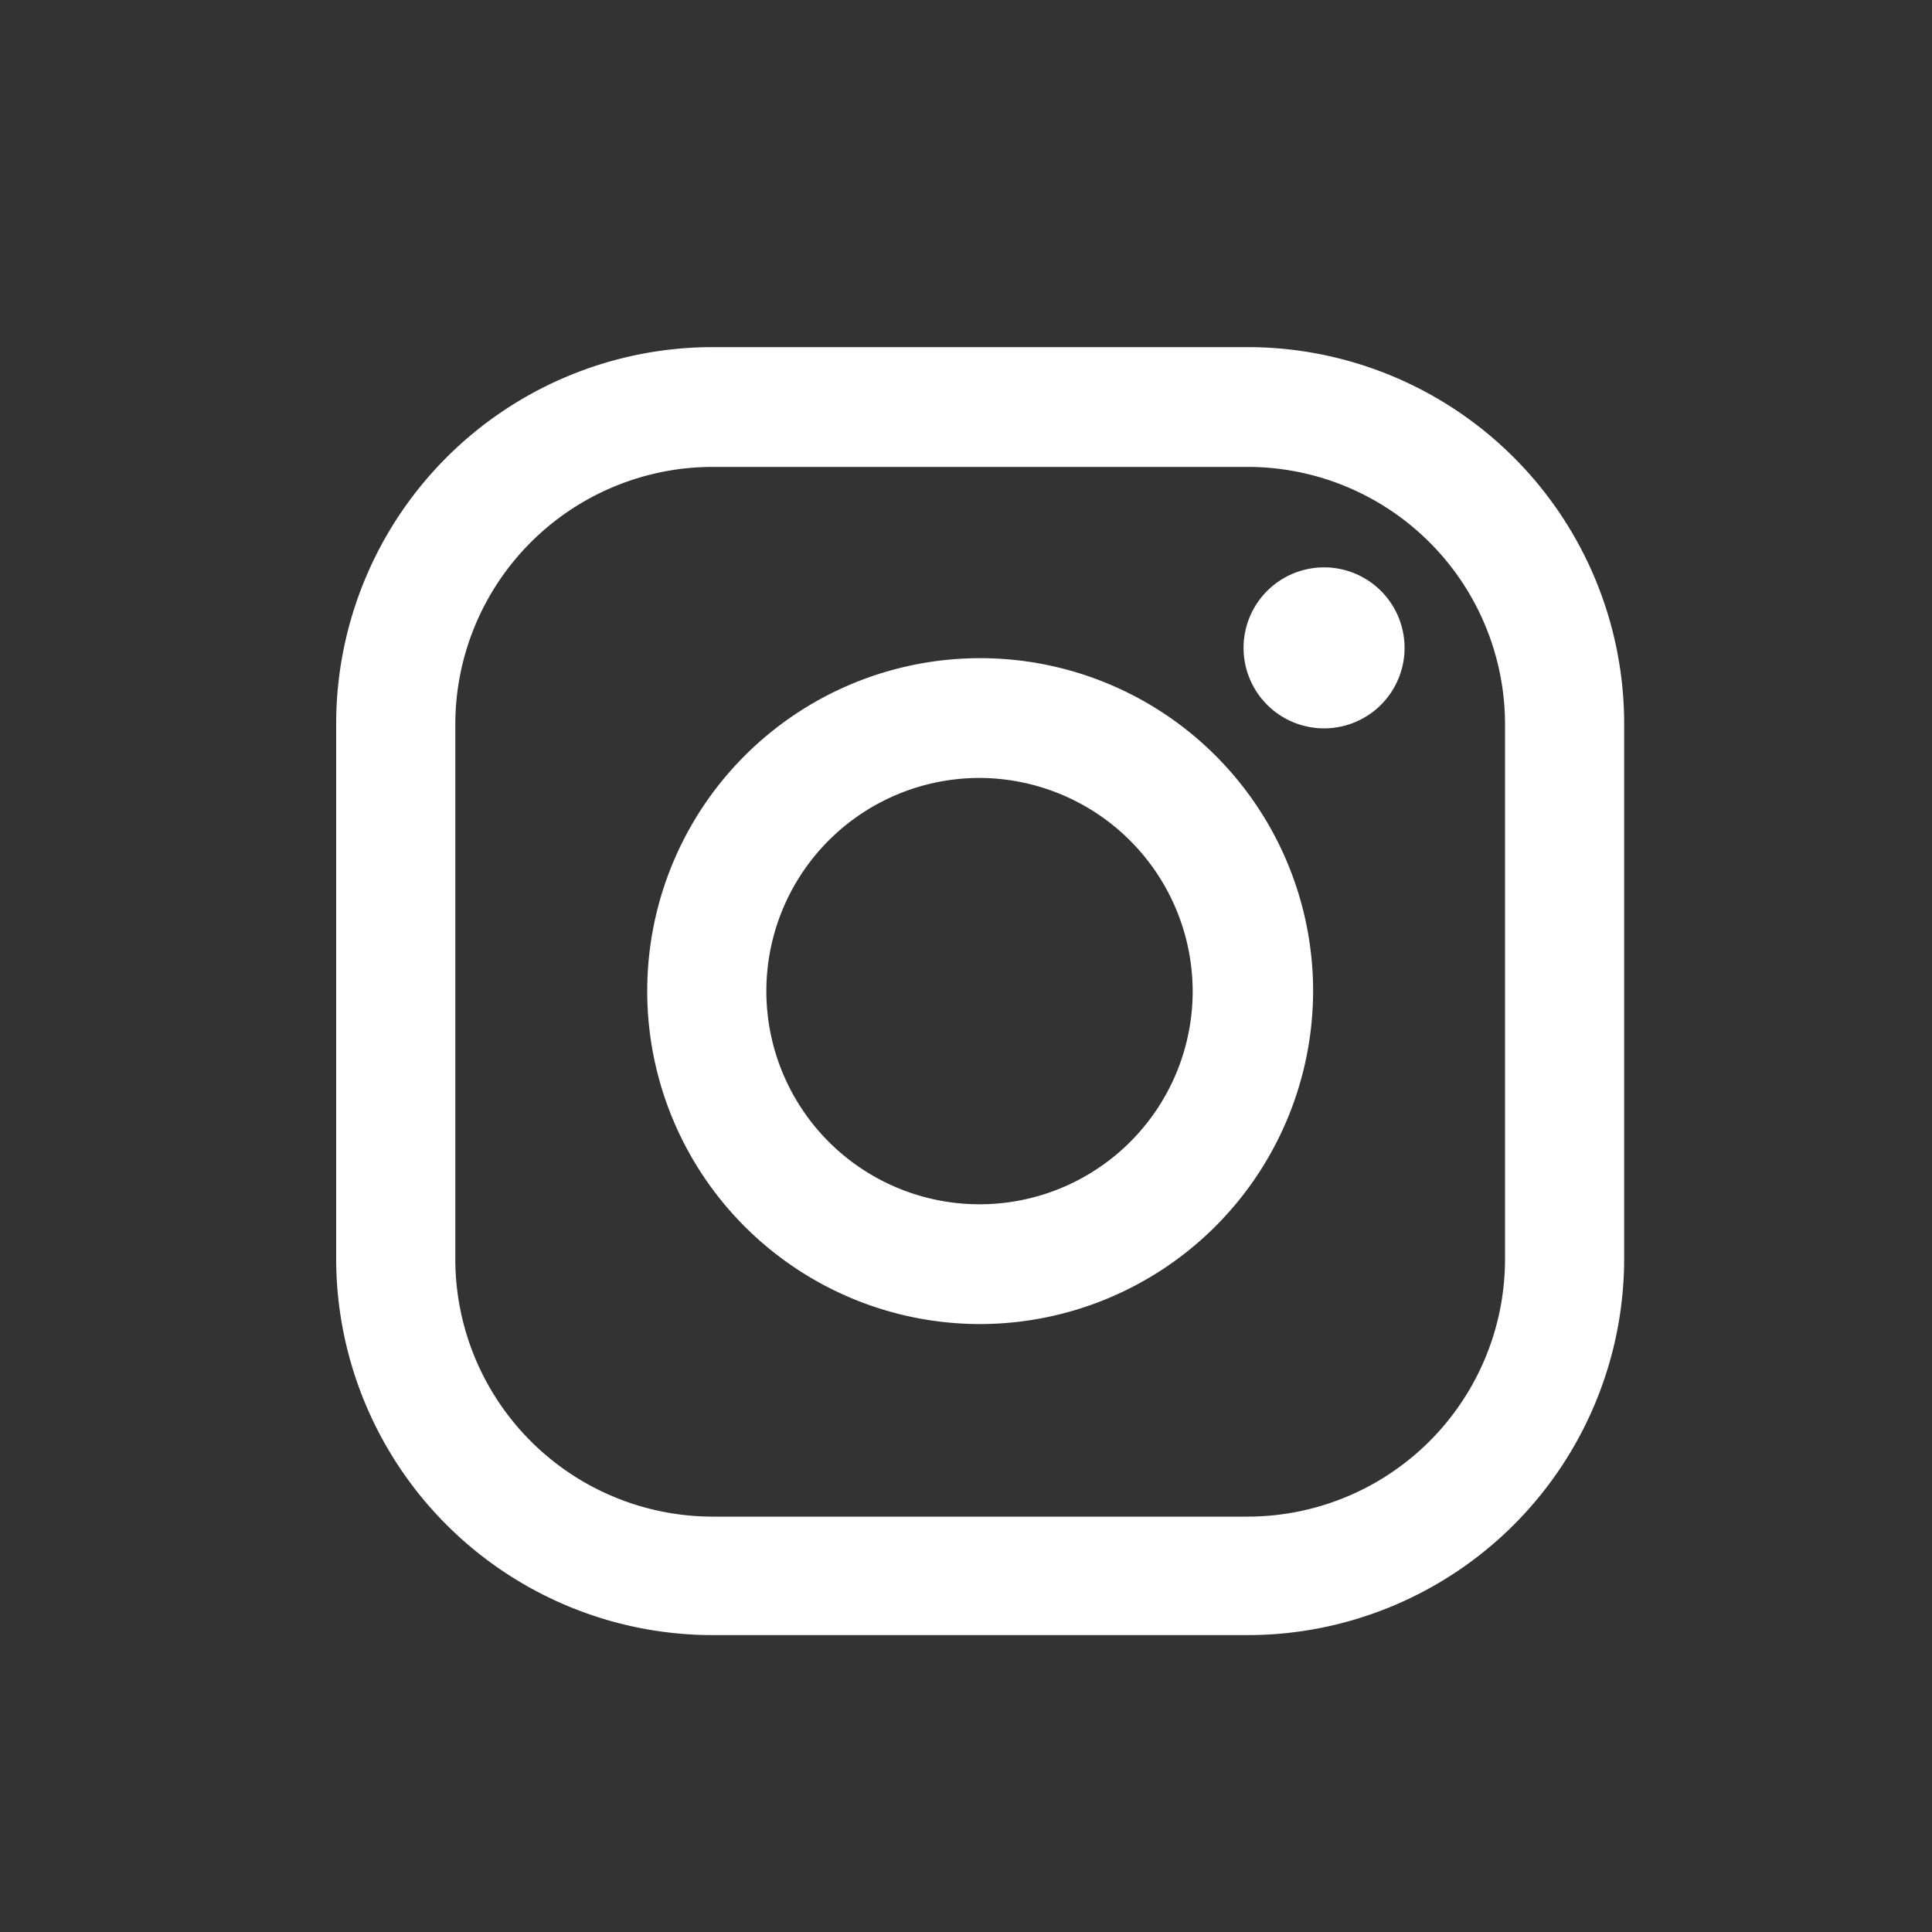 <svg id="レイヤー_1" data-name="レイヤー 1" xmlns="http://www.w3.org/2000/svg" viewBox="0 0 30 30"><rect x="0" y="0" width="30" height="30" fill="#333333" stroke="none"/><defs><style>.cls-1{fill:none;}.cls-2{fill:#fff;}</style></defs><rect class="cls-1" width="30" height="30"/><path class="cls-2" d="M19.37,25.39h-8.3a5.85,5.85,0,0,1-5.85-5.85v-8.3a5.85,5.85,0,0,1,5.85-5.85h8.3a5.85,5.85,0,0,1,5.85,5.85v8.3A5.85,5.85,0,0,1,19.37,25.39ZM11.07,7.25a4,4,0,0,0-4,4v8.3a4,4,0,0,0,4,4h8.3a4,4,0,0,0,4-4v-8.3a4,4,0,0,0-4-4Z"/><path class="cls-2" d="M21.81,10.06a1.25,1.25,0,1,1-1.25-1.25A1.25,1.25,0,0,1,21.81,10.06Z"/><path class="cls-2" d="M15.22,20.56a5.17,5.17,0,1,1,5.17-5.17A5.18,5.18,0,0,1,15.22,20.56Zm0-8.48a3.31,3.31,0,1,0,3.3,3.31A3.32,3.32,0,0,0,15.22,12.08Z"/></svg>